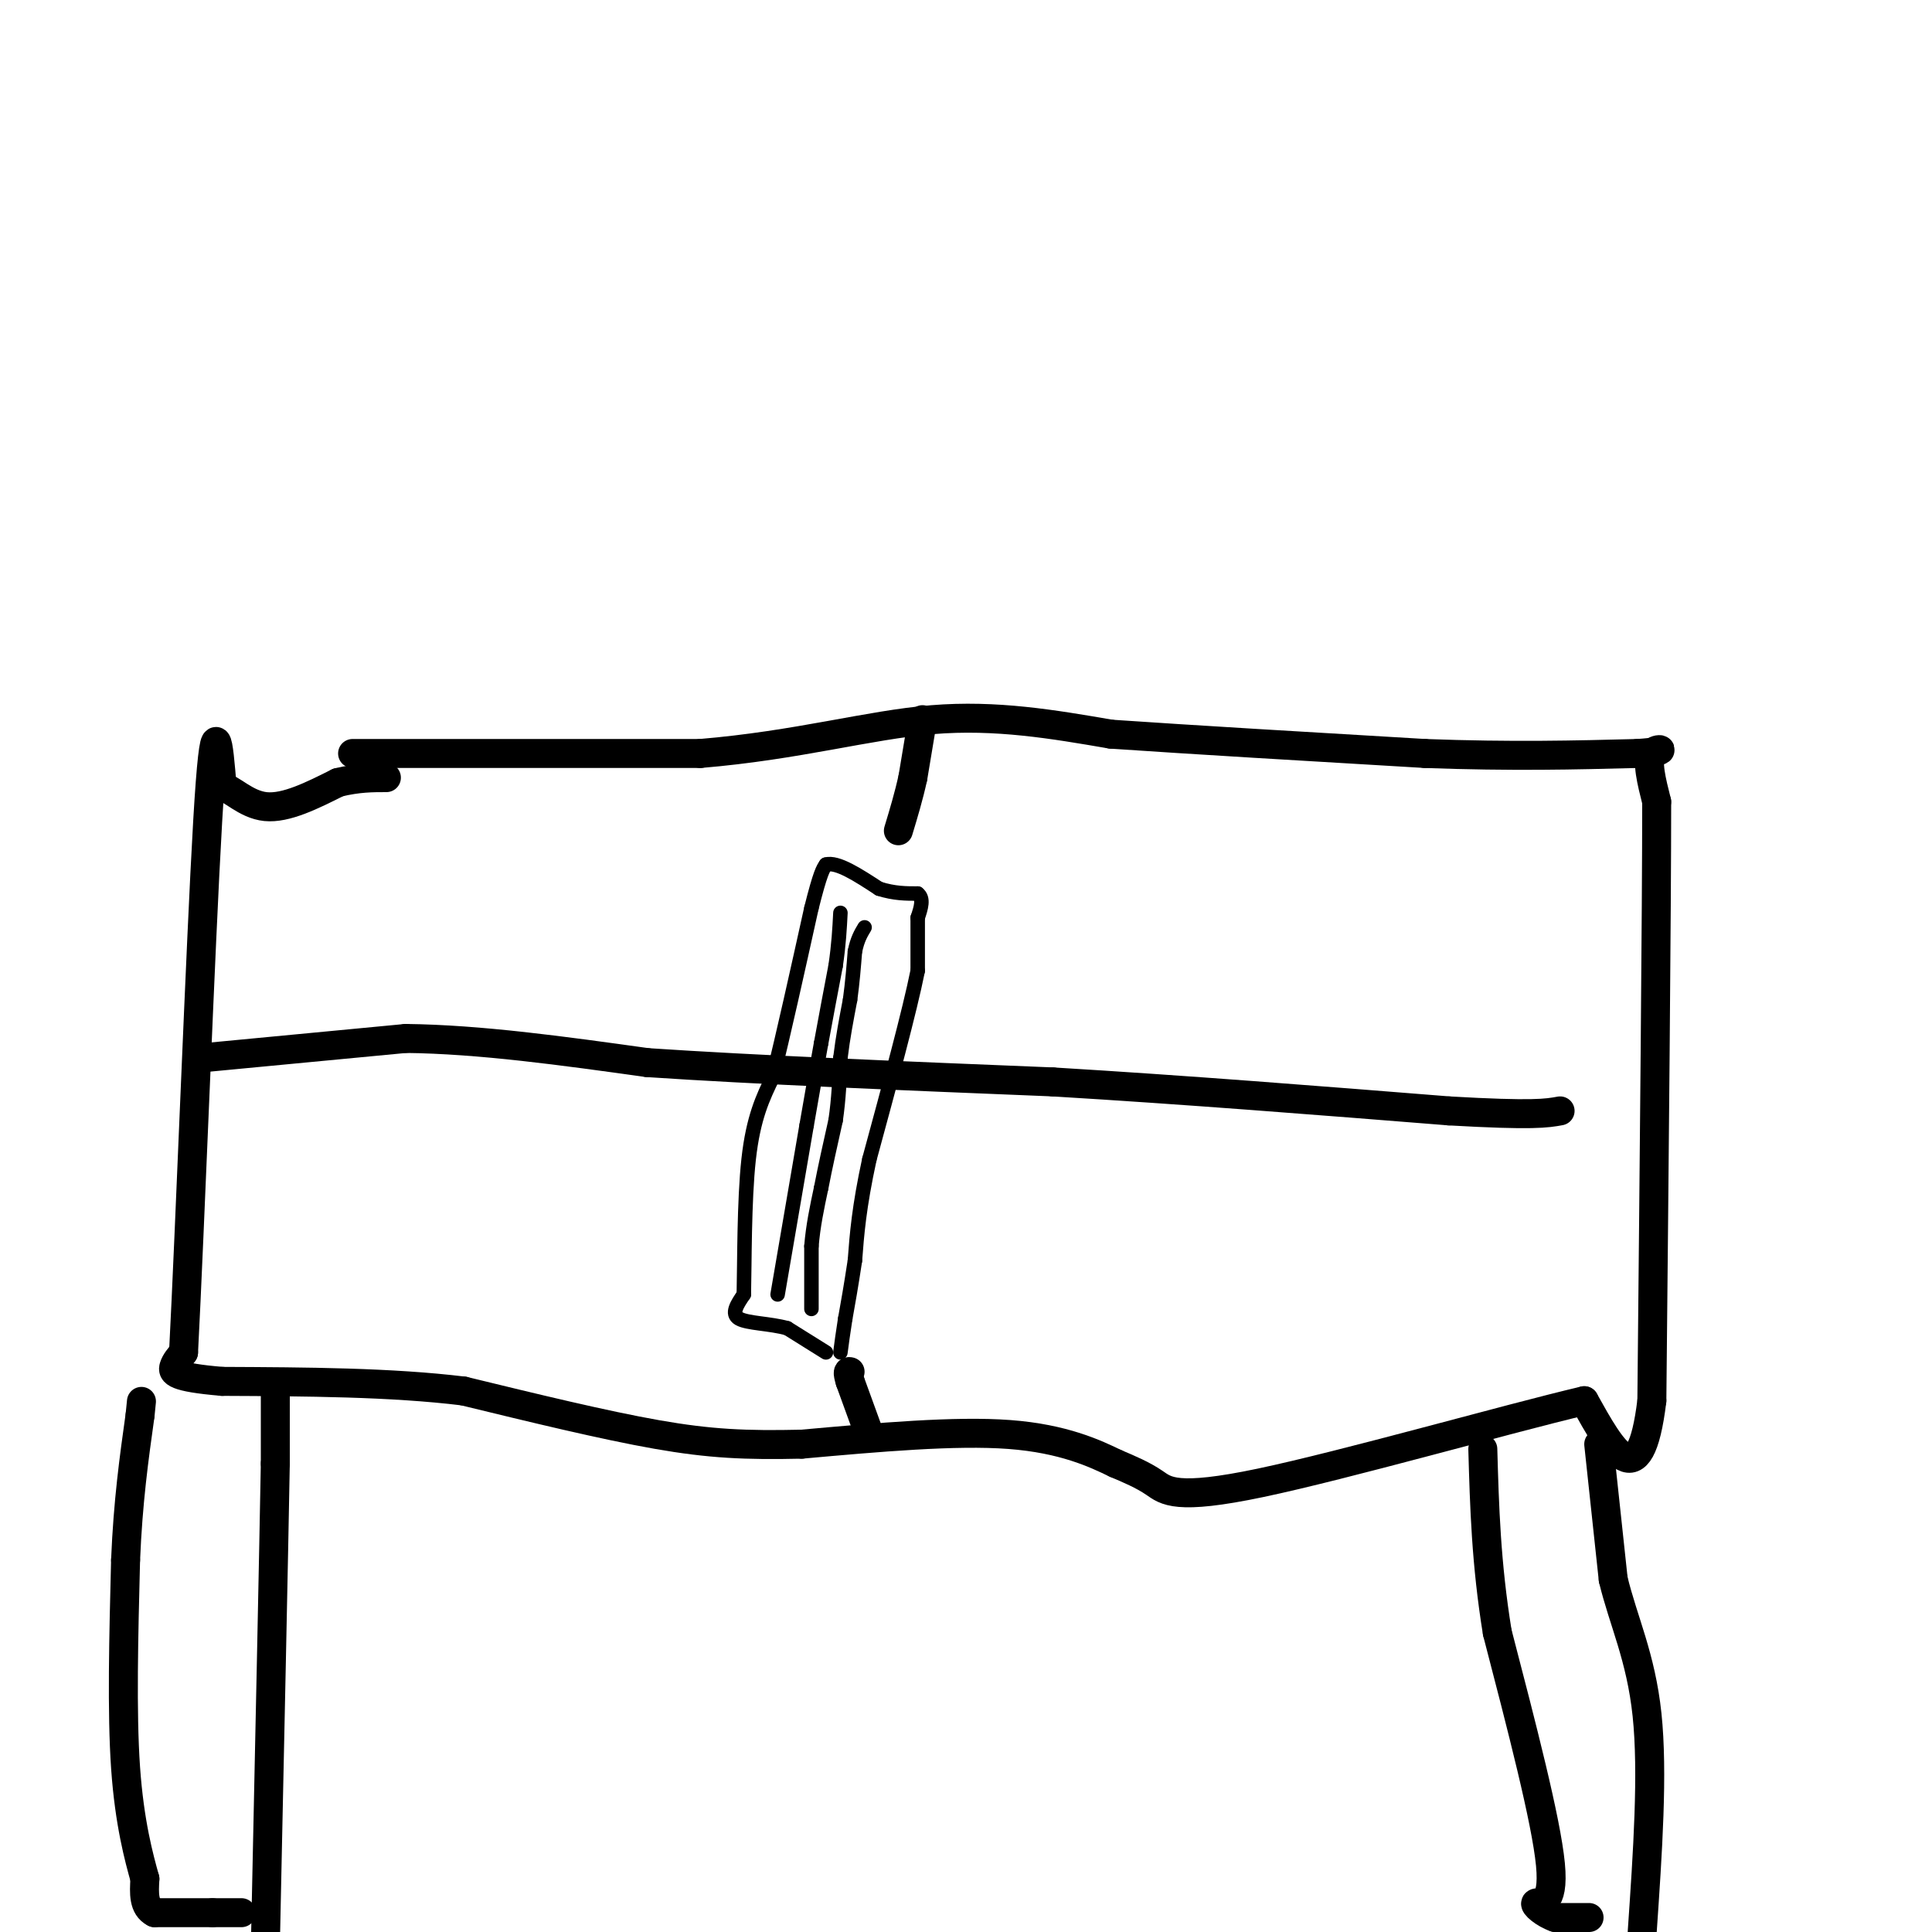 <svg viewBox='0 0 400 400' version='1.1' xmlns='http://www.w3.org/2000/svg' xmlns:xlink='http://www.w3.org/1999/xlink'><g fill='none' stroke='#000000' stroke-width='6' stroke-linecap='round' stroke-linejoin='round'><path d='M73,156c0.000,0.000 72.000,0.000 72,0'/><path d='M145,156c20.222,-1.689 34.778,-5.911 48,-7c13.222,-1.089 25.111,0.956 37,3'/><path d='M230,152c17.000,1.167 41.000,2.583 65,4'/><path d='M295,156c18.167,0.667 31.083,0.333 44,0'/><path d='M339,156c7.467,-0.444 4.133,-1.556 3,0c-1.133,1.556 -0.067,5.778 1,10'/><path d='M343,166c0.000,22.333 -0.500,73.167 -1,124'/><path d='M342,290c-2.500,20.667 -8.250,10.333 -14,0'/><path d='M328,290c-16.107,3.798 -49.375,13.292 -67,17c-17.625,3.708 -19.607,1.631 -22,0c-2.393,-1.631 -5.196,-2.815 -8,-4'/><path d='M231,303c-4.222,-2.044 -10.778,-5.156 -22,-6c-11.222,-0.844 -27.111,0.578 -43,2'/><path d='M166,299c-11.578,0.267 -19.022,-0.067 -30,-2c-10.978,-1.933 -25.489,-5.467 -40,-9'/><path d='M96,288c-15.000,-1.833 -32.500,-1.917 -50,-2'/><path d='M46,286c-10.089,-0.844 -10.311,-1.956 -10,-3c0.311,-1.044 1.156,-2.022 2,-3'/><path d='M38,280c1.289,-24.600 3.511,-84.600 5,-110c1.489,-25.400 2.244,-16.200 3,-7'/><path d='M46,163c1.800,0.022 4.800,3.578 9,4c4.200,0.422 9.600,-2.289 15,-5'/><path d='M70,162c4.167,-1.000 7.083,-1.000 10,-1'/><path d='M42,219c0.000,0.000 42.000,-4.000 42,-4'/><path d='M84,215c15.333,0.167 32.667,2.583 50,5'/><path d='M134,220c22.333,1.500 53.167,2.750 84,4'/><path d='M218,224c27.667,1.667 54.833,3.833 82,6'/><path d='M300,230c17.500,1.000 20.250,0.500 23,0'/><path d='M180,297c0.000,0.000 -4.000,-11.000 -4,-11'/><path d='M176,286c-0.667,-2.167 -0.333,-2.083 0,-2'/><path d='M191,149c0.000,0.000 -2.000,12.000 -2,12'/><path d='M189,161c-0.833,3.833 -1.917,7.417 -3,11'/><path d='M331,299c0.000,0.000 3.000,28.000 3,28'/><path d='M334,327c2.067,8.578 5.733,16.022 7,28c1.267,11.978 0.133,28.489 -1,45'/><path d='M329,397c0.000,0.000 -7.000,0.000 -7,0'/><path d='M322,397c-2.298,-0.774 -4.542,-2.708 -4,-3c0.542,-0.292 3.869,1.060 3,-8c-0.869,-9.060 -5.935,-28.530 -11,-48'/><path d='M310,338c-2.333,-14.333 -2.667,-26.167 -3,-38'/><path d='M57,287c0.000,0.000 0.000,16.000 0,16'/><path d='M57,303c-0.333,18.833 -1.167,57.917 -2,97'/><path d='M50,396c0.000,0.000 -6.000,0.000 -6,0'/><path d='M44,396c-3.000,0.000 -7.500,0.000 -12,0'/><path d='M32,396c-2.333,-1.167 -2.167,-4.083 -2,-7'/><path d='M30,389c-1.200,-4.289 -3.200,-11.511 -4,-23c-0.800,-11.489 -0.400,-27.244 0,-43'/><path d='M26,323c0.500,-12.167 1.750,-21.083 3,-30'/><path d='M29,293c0.500,-5.000 0.250,-2.500 0,0'/></g>
<g fill='none' stroke='#000000' stroke-width='3' stroke-linecap='round' stroke-linejoin='round'><path d='M171,280c0.000,0.000 -8.000,-5.000 -8,-5'/><path d='M163,275c-3.511,-1.000 -8.289,-1.000 -10,-2c-1.711,-1.000 -0.356,-3.000 1,-5'/><path d='M154,268c0.156,-6.244 0.044,-19.356 1,-28c0.956,-8.644 2.978,-12.822 5,-17'/><path d='M160,223c2.167,-8.667 5.083,-21.833 8,-35'/><path d='M168,188c1.833,-7.333 2.417,-8.167 3,-9'/><path d='M171,179c2.333,-0.667 6.667,2.167 11,5'/><path d='M182,184c3.167,1.000 5.583,1.000 8,1'/><path d='M190,185c1.333,1.000 0.667,3.000 0,5'/><path d='M190,190c0.000,2.667 0.000,6.833 0,11'/><path d='M190,201c-1.667,8.333 -5.833,23.667 -10,39'/><path d='M180,240c-2.167,10.000 -2.583,15.500 -3,21'/><path d='M177,261c-0.833,5.500 -1.417,8.750 -2,12'/><path d='M175,273c-0.500,3.167 -0.750,5.083 -1,7'/><path d='M161,268c0.000,0.000 6.000,-35.000 6,-35'/><path d='M167,233c1.500,-8.667 2.250,-12.833 3,-17'/><path d='M170,216c1.000,-5.500 2.000,-10.750 3,-16'/><path d='M173,200c0.667,-4.500 0.833,-7.750 1,-11'/><path d='M168,271c0.000,0.000 0.000,-13.000 0,-13'/><path d='M168,258c0.333,-4.167 1.167,-8.083 2,-12'/><path d='M170,246c0.833,-4.333 1.917,-9.167 3,-14'/><path d='M173,232c0.667,-4.500 0.833,-8.750 1,-13'/><path d='M174,219c0.500,-4.167 1.250,-8.083 2,-12'/><path d='M176,207c0.500,-3.667 0.750,-6.833 1,-10'/><path d='M177,197c0.500,-2.500 1.250,-3.750 2,-5'/></g>
</svg>